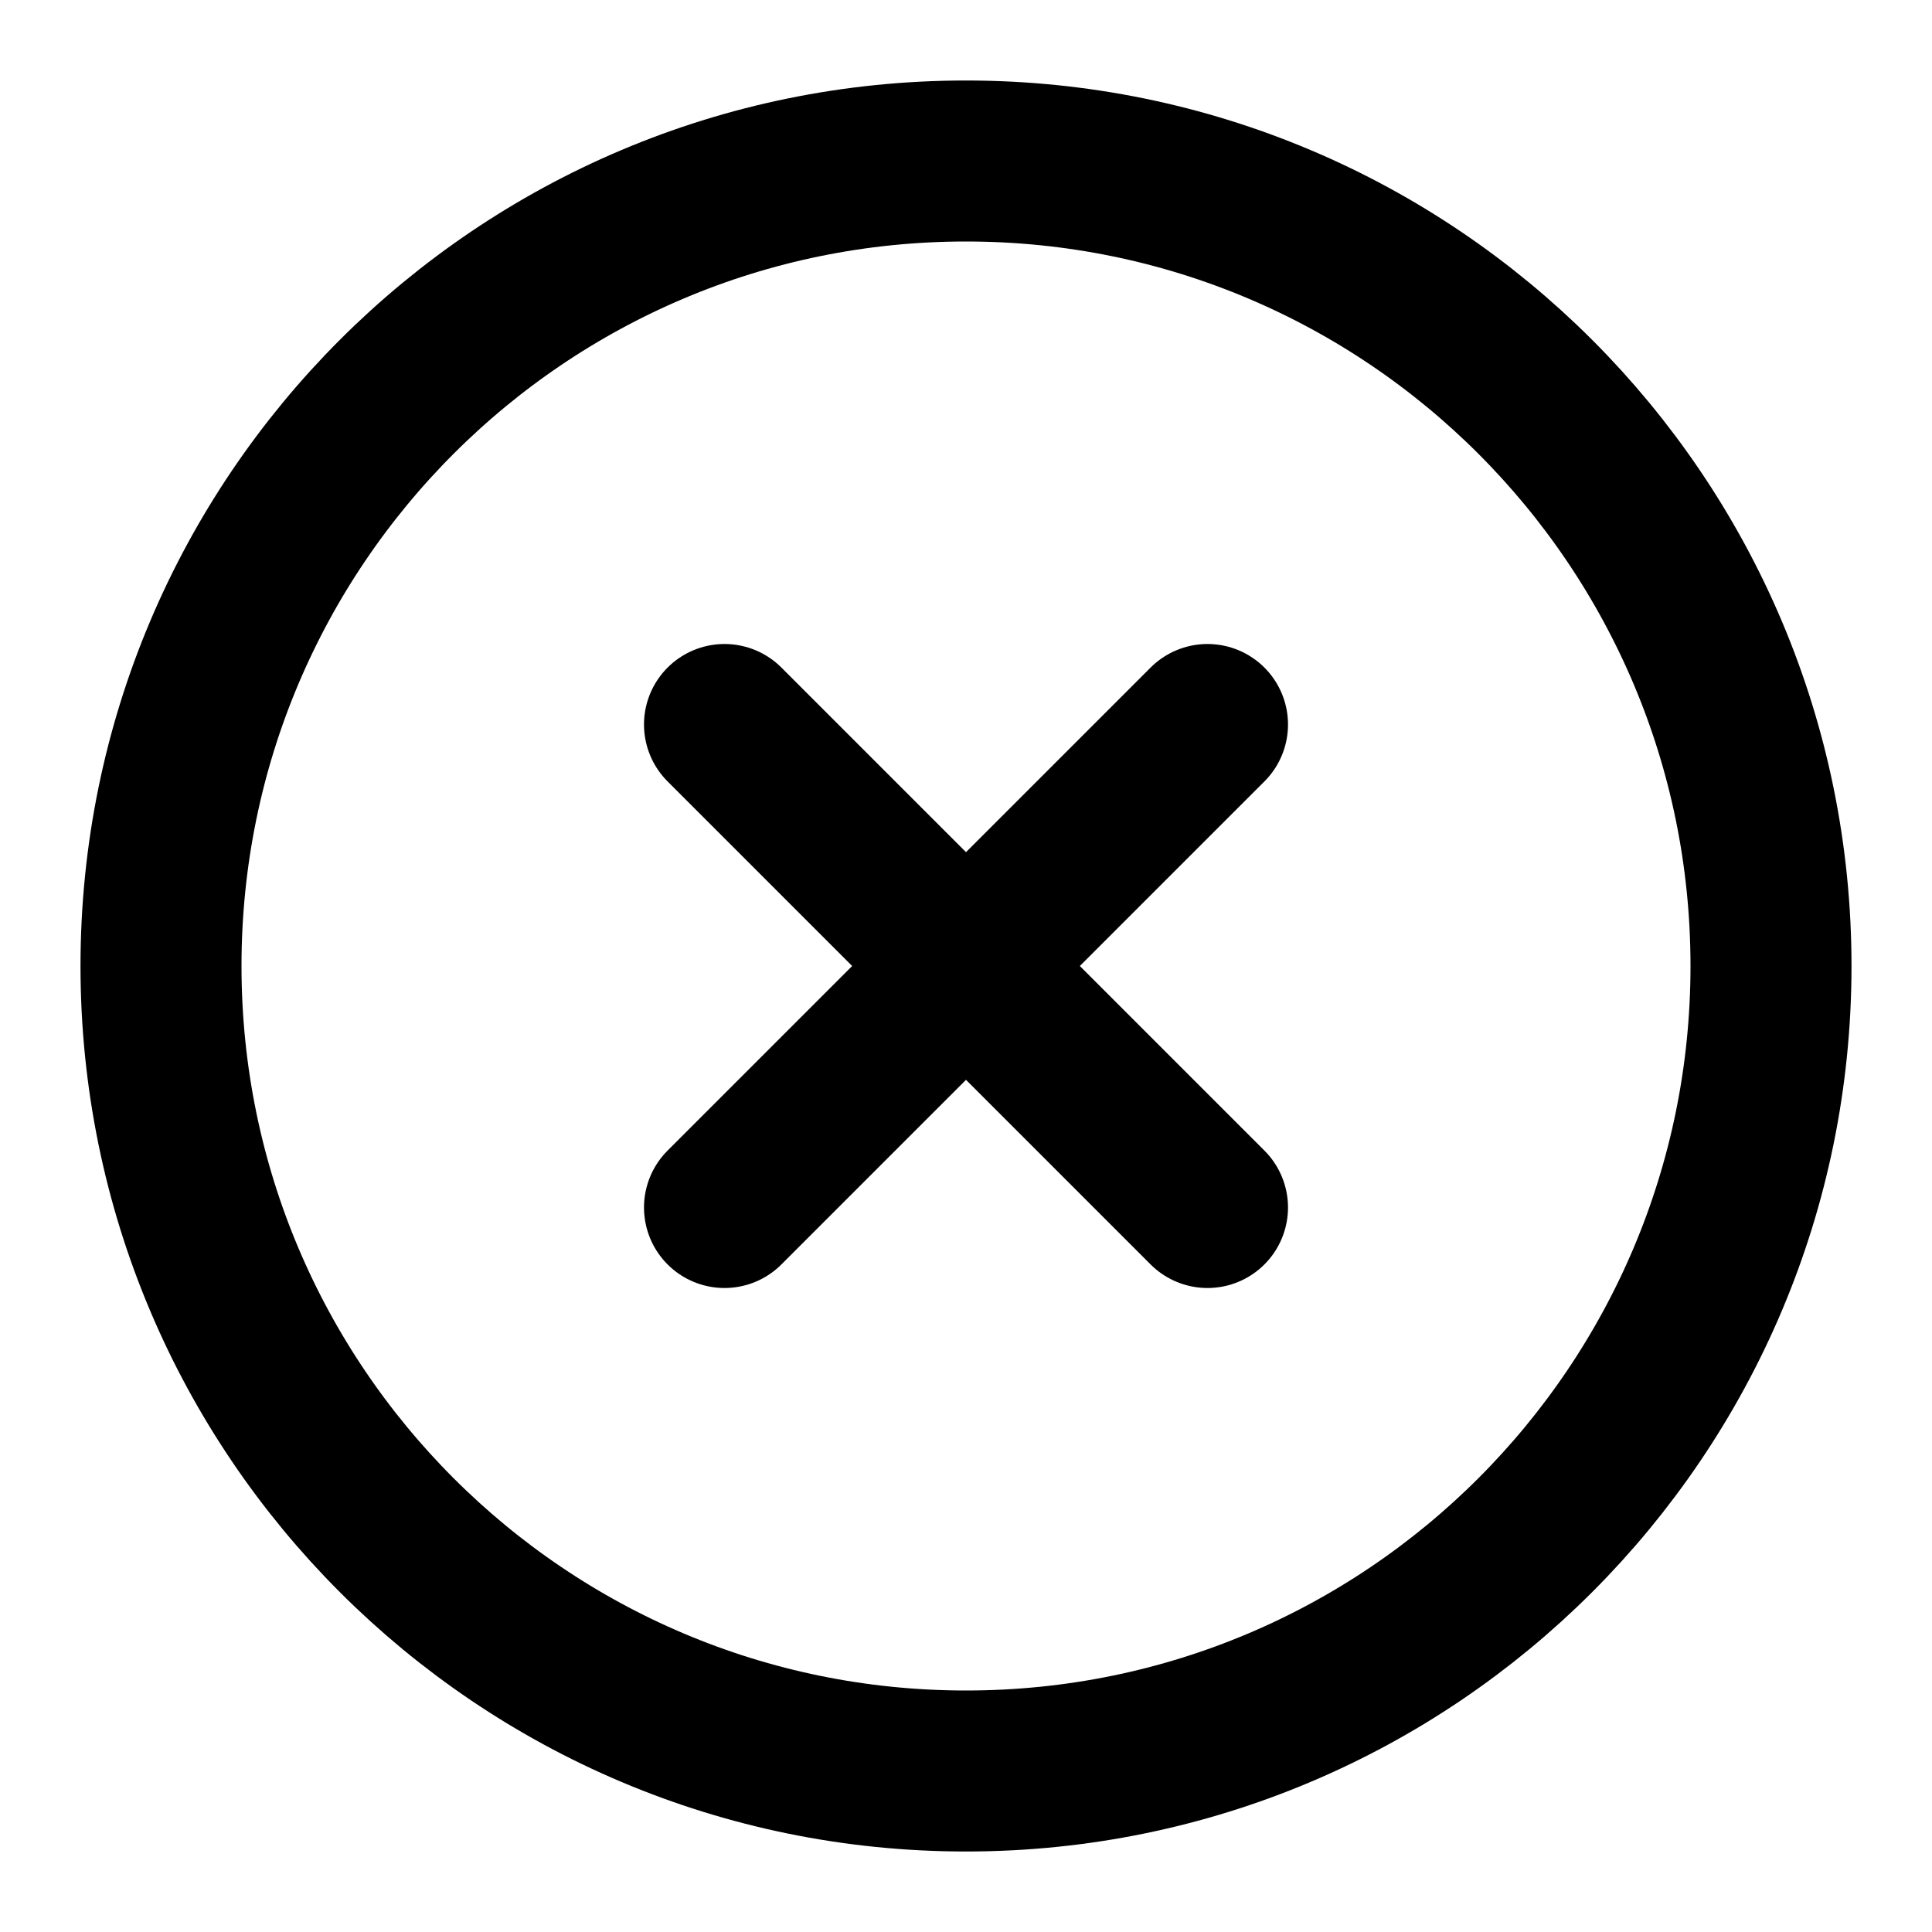 <svg width="24" height="24" viewBox="0 0 24 24" fill="none" xmlns="http://www.w3.org/2000/svg">
<g id="close circle">
<path id="Vector" d="M12 22C17.523 22 22 17.523 22 12C22 6.477 17.523 2 12 2C6.477 2 2 6.477 2 12C2 17.523 6.477 22 12 22Z" stroke="black" stroke-width="2" stroke-linecap="round" stroke-linejoin="round"/>
<path id="Vector_2" d="M15 9L9 15" stroke="black" stroke-width="2" stroke-linecap="round" stroke-linejoin="round"/>
<path id="Vector_3" d="M9 9L15 15" stroke="black" stroke-width="2" stroke-linecap="round" stroke-linejoin="round"/>
</g>
</svg>
